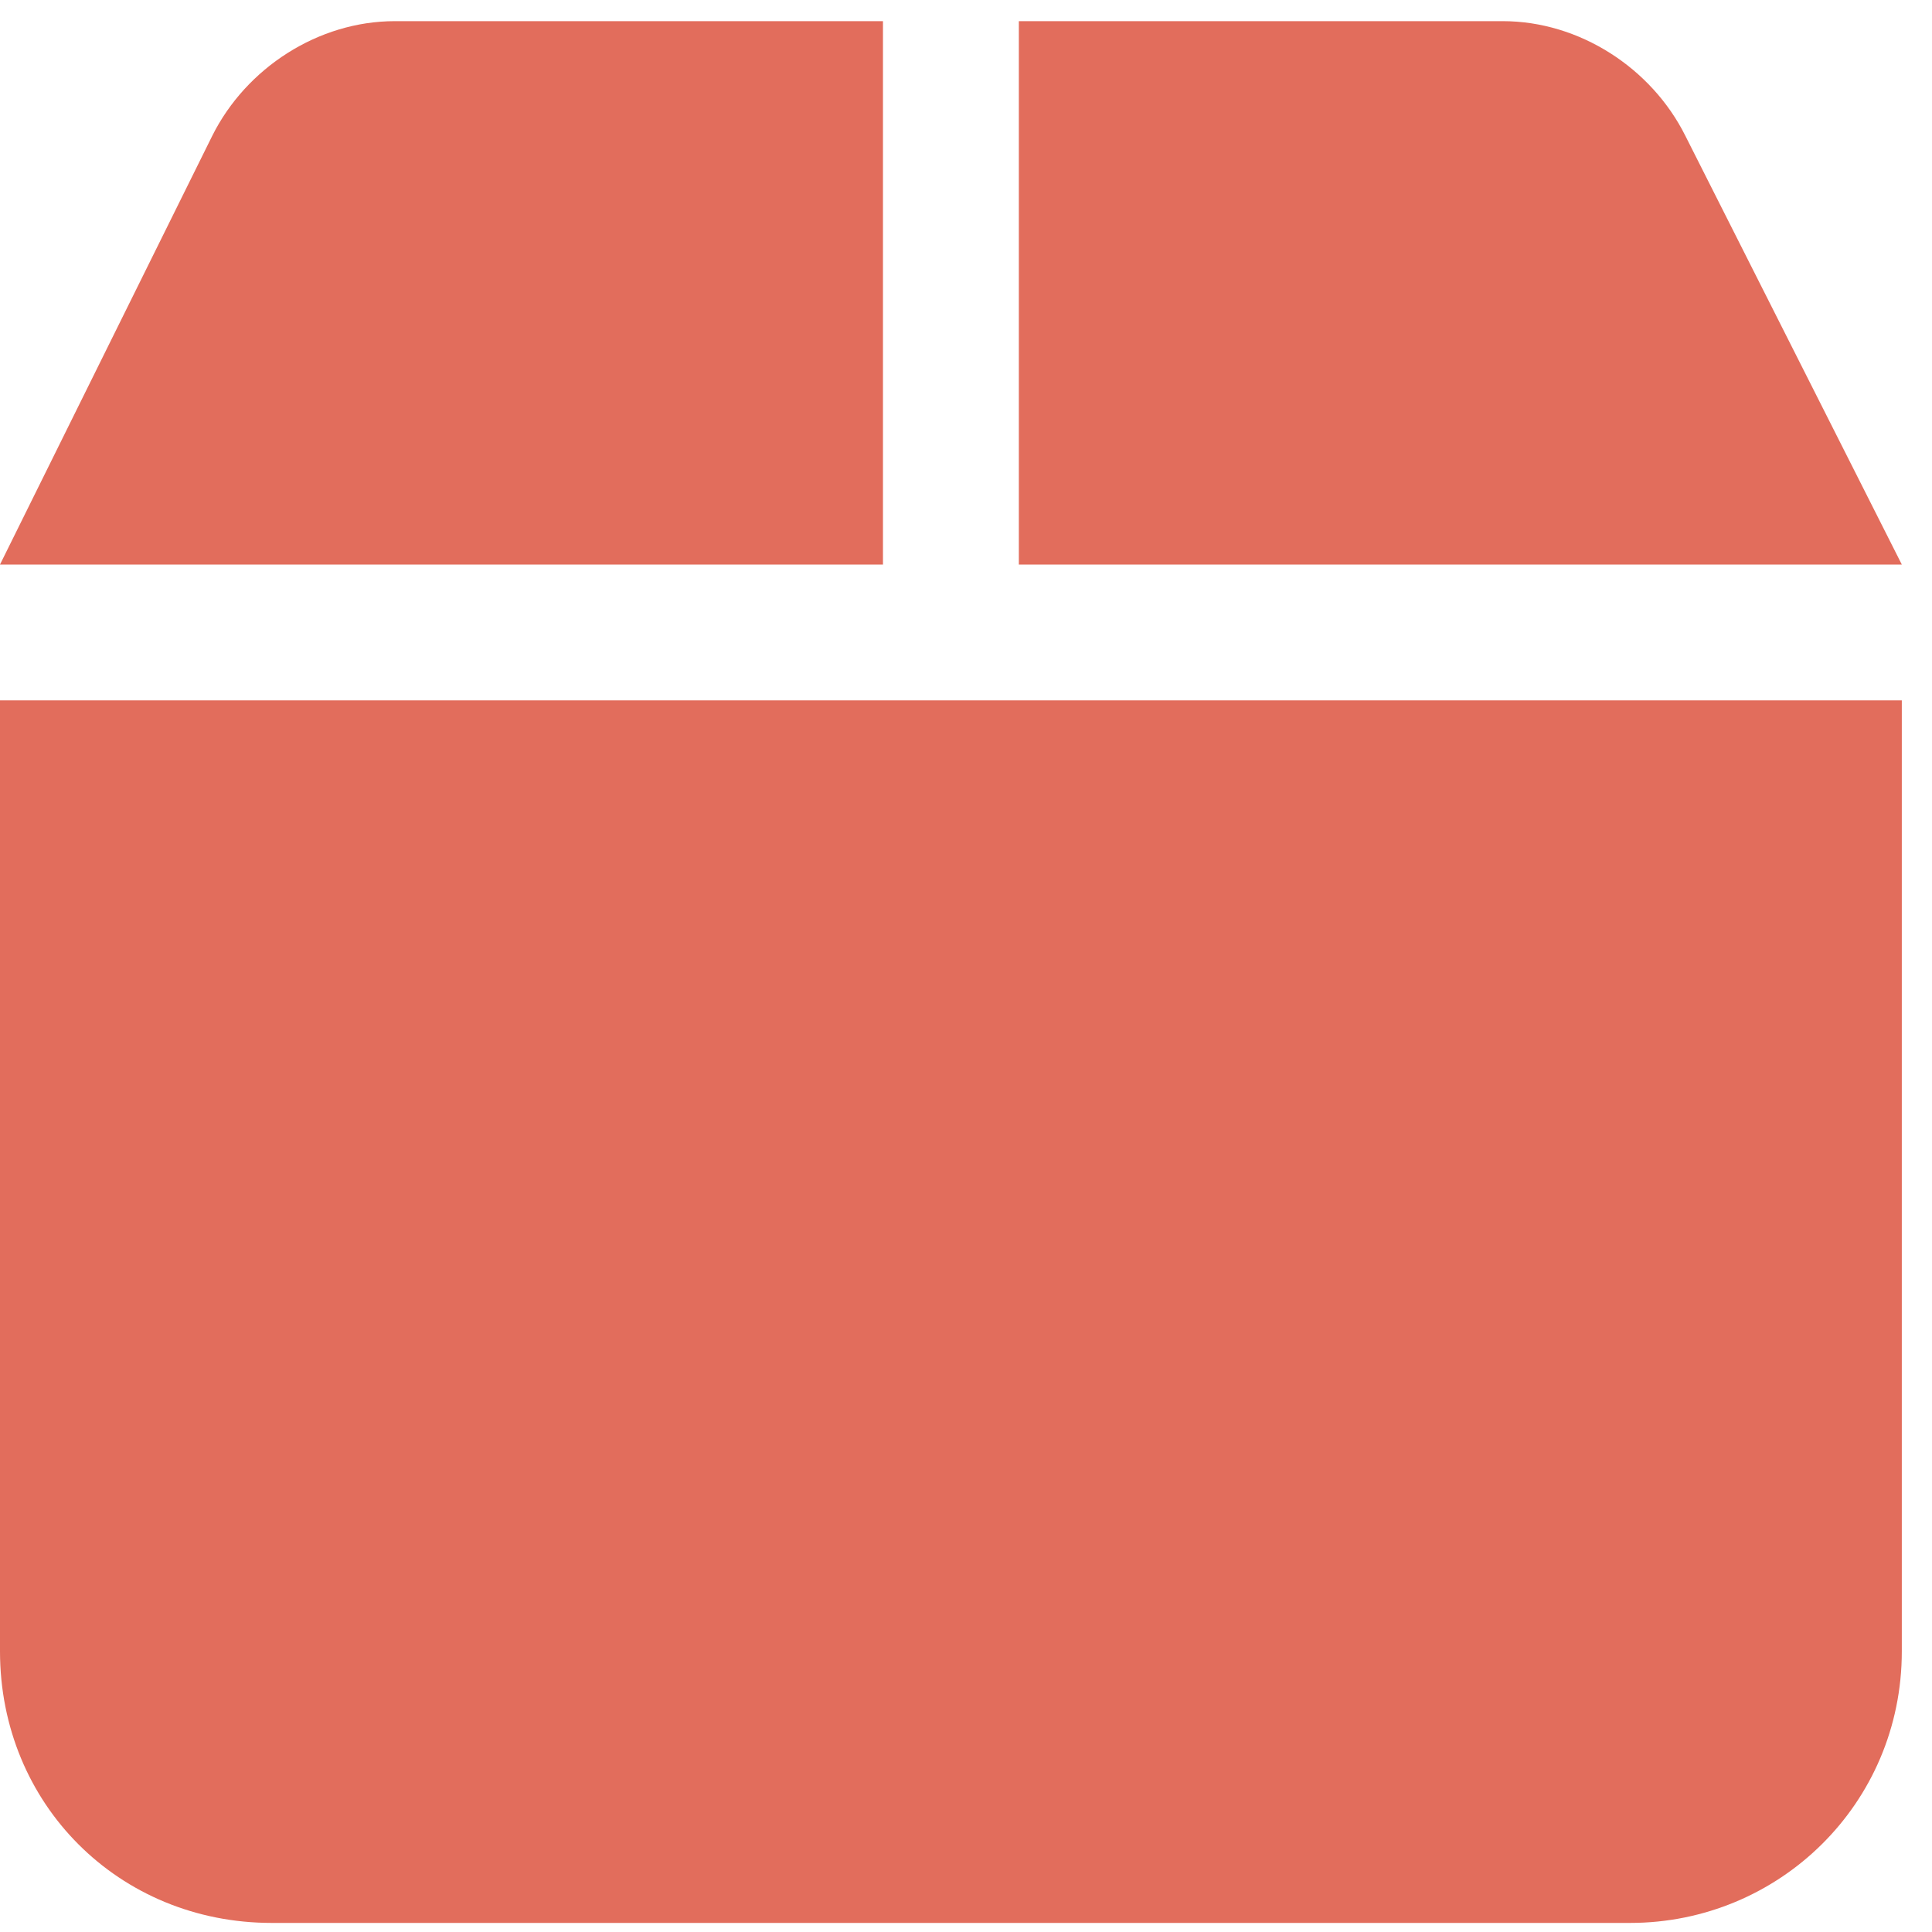 <svg width="40" height="40" viewBox="0 0 40 40" fill="none" xmlns="http://www.w3.org/2000/svg">
<path d="M4.395 2.811C5.098 1.404 6.592 0.438 8.174 0.438H18.281V11.688H0L4.395 2.811ZM21.094 11.688V0.438H31.113C32.695 0.438 34.19 1.404 34.893 2.811L39.375 11.688H21.094ZM39.375 34.188C39.375 37.352 36.826 39.812 33.75 39.812H5.625C2.461 39.812 0 37.352 0 34.188V14.5H39.375V34.188Z" fill="#E26D5C"/>
</svg>
